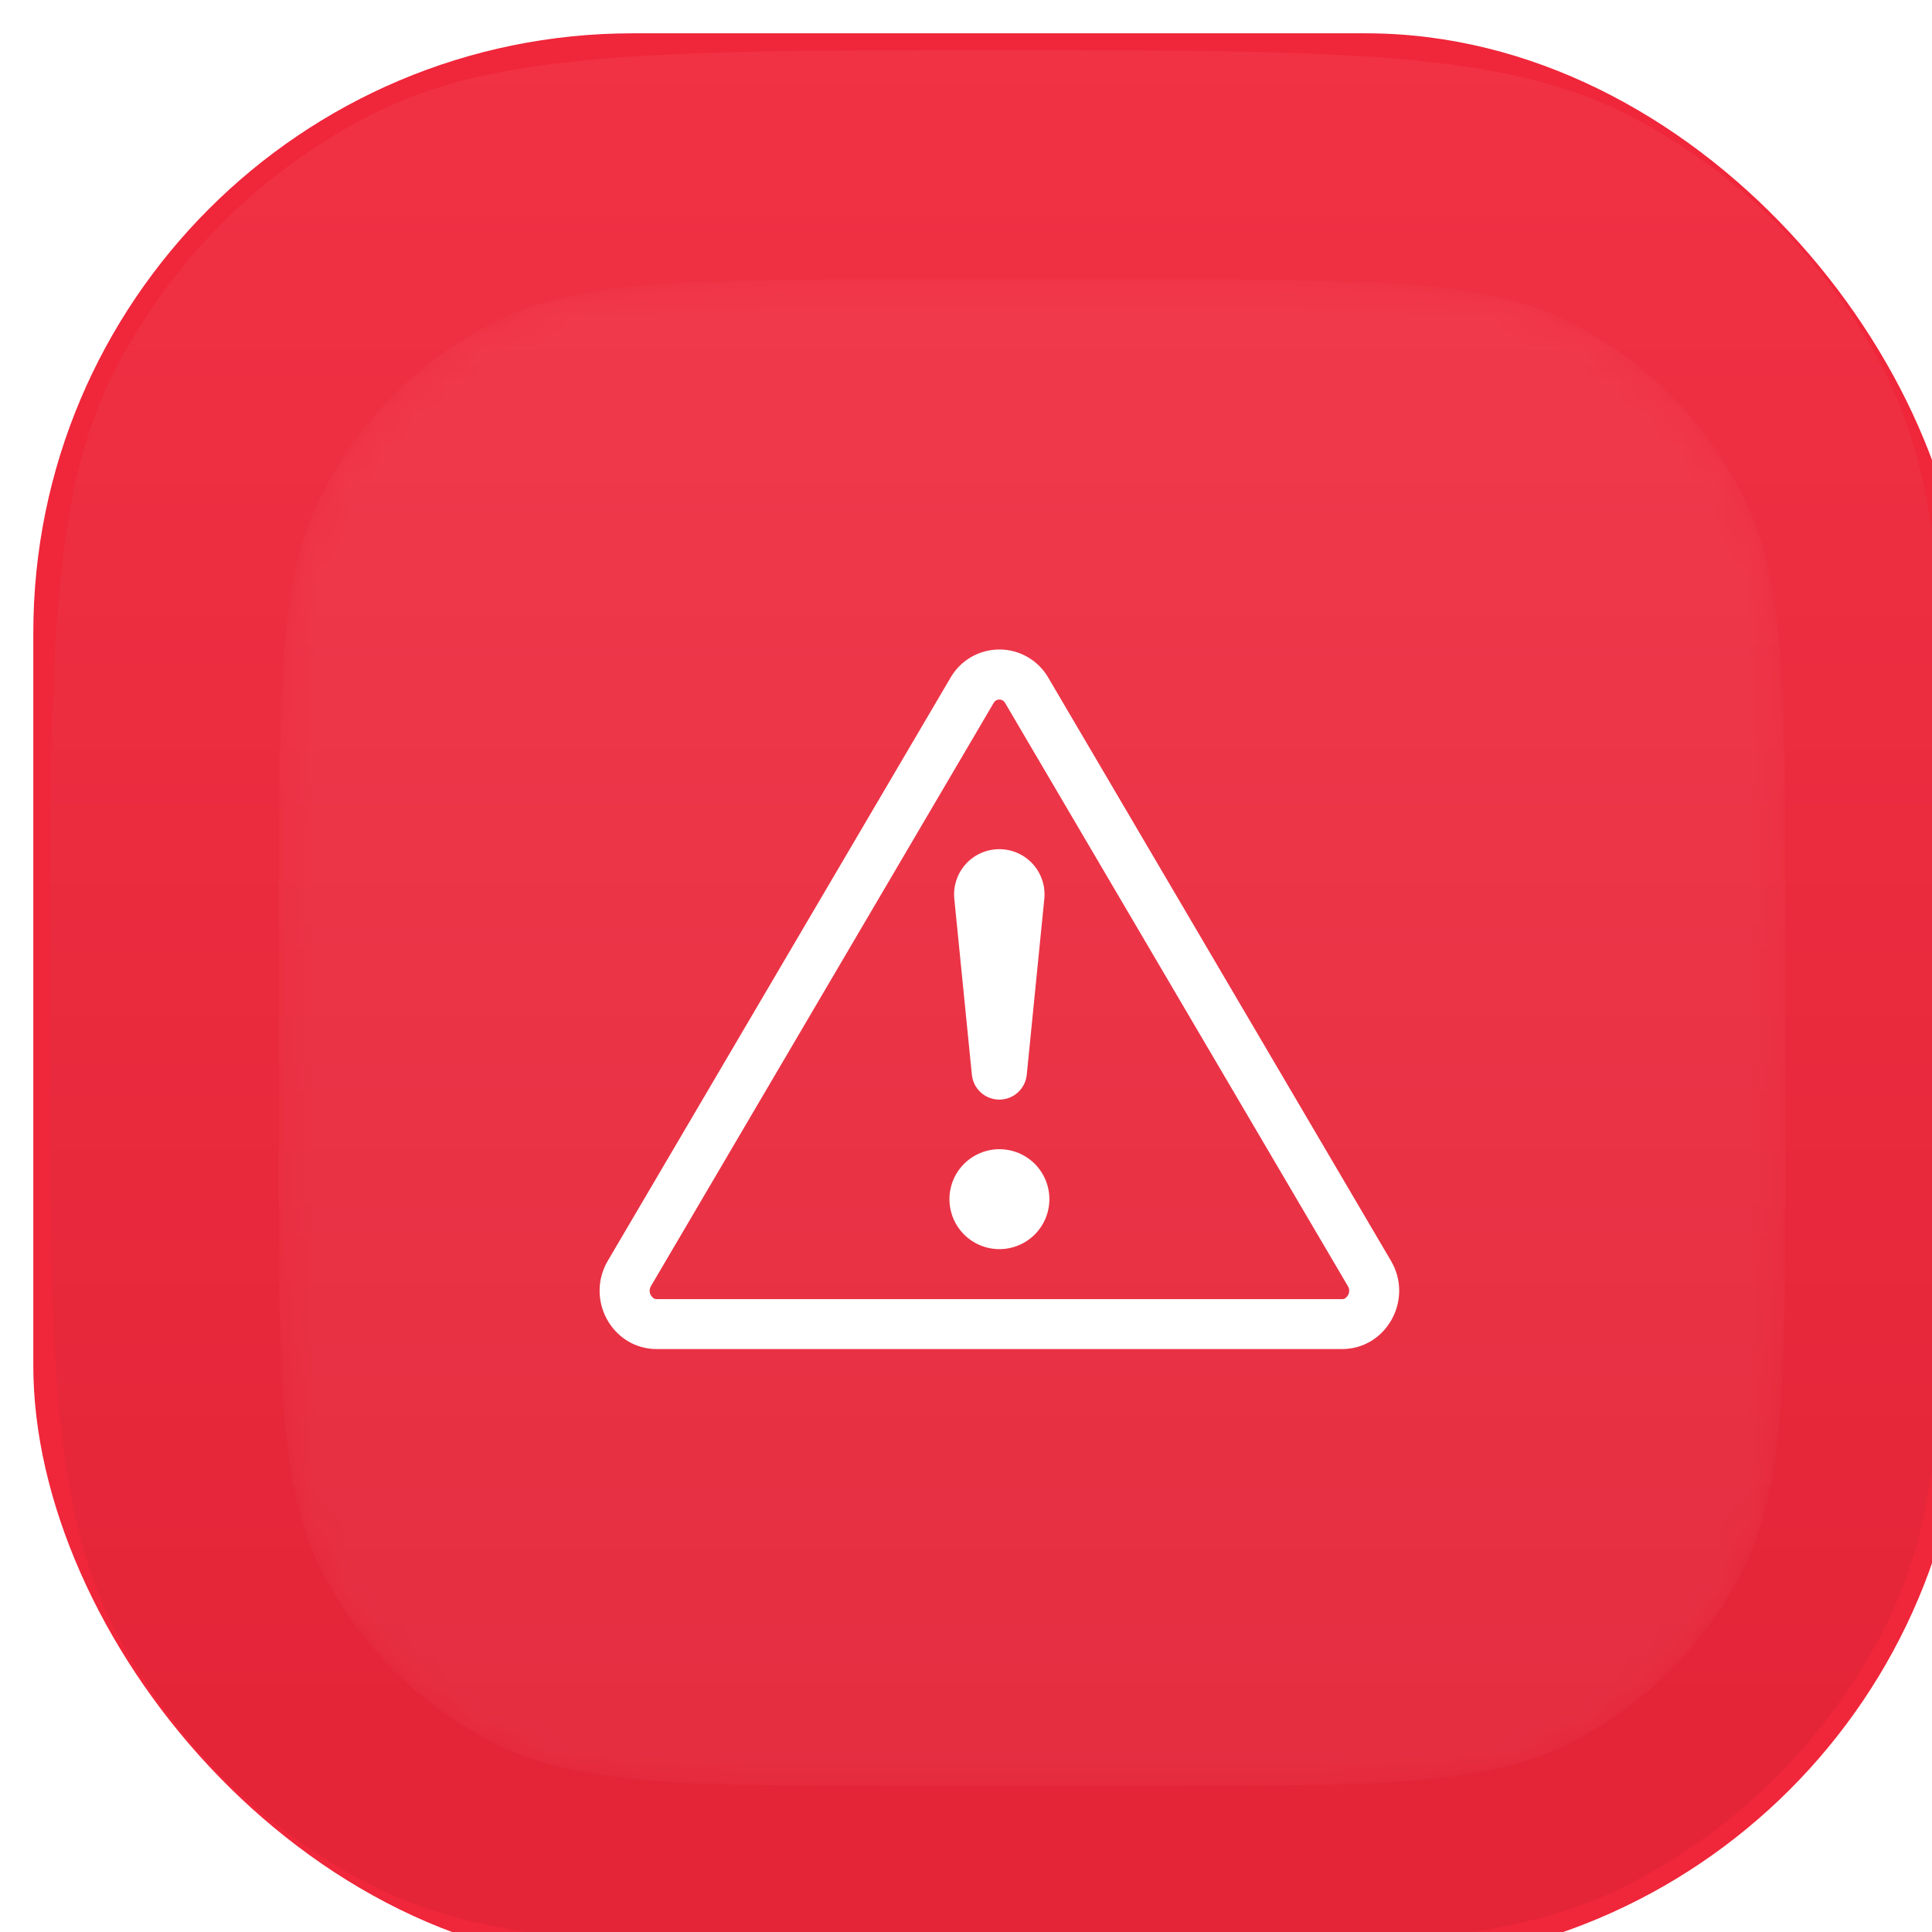 <svg width="58" height="58" viewBox="0 0 58 58" fill="none" xmlns="http://www.w3.org/2000/svg">
<g filter="url(#filter0_ii_2097_3724)">
<rect x="58" y="58" width="58" height="58" rx="18" transform="rotate(180 58 58)" fill="#F0263A"/>
<g clip-path="url(#clip0_2097_3724)">
<g clip-path="url(#clip1_2097_3724)">
<path d="M57.509 29.016C57.509 39.057 57.509 44.078 55.58 47.863C53.884 51.192 51.177 53.899 47.847 55.596C44.062 57.524 39.041 57.524 29 57.524C18.959 57.524 13.939 57.524 10.153 55.596C6.824 53.899 4.117 51.192 2.42 47.863C0.492 44.078 0.492 39.057 0.492 29.016C0.492 18.975 0.492 13.954 2.42 10.169C4.117 6.839 6.824 4.132 10.153 2.436C13.939 0.507 18.959 0.507 29 0.507C39.041 0.507 44.062 0.507 47.847 2.436C51.177 4.132 53.884 6.839 55.58 10.169C57.509 13.954 57.509 18.975 57.509 29.016Z" fill="url(#paint0_linear_2097_3724)" fill-opacity="0.1"/>
<g filter="url(#filter1_ii_2097_3724)">
<mask id="mask0_2097_3724" style="mask-type:luminance" maskUnits="userSpaceOnUse" x="6" y="6" width="46" height="46">
<path d="M51.61 32.751C51.61 39.358 51.61 42.661 50.325 45.185C49.194 47.404 47.389 49.209 45.169 50.34C42.646 51.626 39.343 51.626 32.736 51.626H25.265C18.658 51.626 15.354 51.626 12.831 50.34C10.611 49.209 8.807 47.404 7.676 45.185C6.39 42.661 6.39 39.358 6.39 32.751V25.28C6.39 18.674 6.39 15.37 7.676 12.847C8.807 10.627 10.611 8.822 12.831 7.691C15.354 6.406 18.658 6.406 25.265 6.406H32.736C39.343 6.406 42.646 6.406 45.169 7.691C47.389 8.822 49.194 10.627 50.325 12.847C51.61 15.37 51.61 18.674 51.61 25.28V32.751Z" fill="white"/>
</mask>
<g mask="url(#mask0_2097_3724)">
<path d="M51.61 32.751C51.61 39.358 51.61 42.661 50.325 45.185C49.194 47.404 47.389 49.209 45.169 50.34C42.646 51.626 39.343 51.626 32.736 51.626H25.265C18.658 51.626 15.354 51.626 12.831 50.34C10.611 49.209 8.807 47.404 7.676 45.185C6.39 42.661 6.39 39.358 6.39 32.751V25.28C6.39 18.674 6.39 15.37 7.676 12.847C8.807 10.627 10.611 8.822 12.831 7.691C15.354 6.406 18.658 6.406 25.265 6.406H32.736C39.343 6.406 42.646 6.406 45.169 7.691C47.389 8.822 49.194 10.627 50.325 12.847C51.61 15.37 51.61 18.674 51.61 25.28V32.751Z" fill="white" fill-opacity="0.05"/>
</g>
</g>
<g clip-path="url(#clip2_2097_3724)">
<path d="M28.907 20.024C28.936 20.008 28.969 20 29.003 20C29.036 20 29.068 20.008 29.097 20.024C29.131 20.045 29.159 20.074 29.178 20.11L39.464 37.61C39.518 37.7 39.516 37.796 39.467 37.885C39.446 37.92 39.418 37.95 39.386 37.974C39.357 37.994 39.322 38.003 39.287 38H18.719C18.684 38.003 18.648 37.994 18.62 37.974C18.587 37.95 18.559 37.92 18.539 37.885C18.515 37.843 18.502 37.795 18.503 37.747C18.503 37.699 18.517 37.651 18.542 37.61L28.826 20.11C28.845 20.074 28.872 20.045 28.907 20.024ZM30.473 19.349C30.324 19.09 30.11 18.875 29.852 18.726C29.594 18.577 29.301 18.498 29.003 18.498C28.704 18.498 28.411 18.577 28.153 18.726C27.895 18.875 27.681 19.09 27.533 19.349L17.247 36.849C16.562 38.017 17.384 39.5 18.717 39.5H39.287C40.62 39.5 41.444 38.015 40.757 36.849L30.473 19.349Z" fill="white"/>
<path d="M27.503 35C27.503 34.803 27.542 34.608 27.617 34.426C27.692 34.244 27.803 34.079 27.942 33.939C28.082 33.8 28.247 33.69 28.429 33.614C28.611 33.539 28.806 33.5 29.003 33.5C29.2 33.5 29.395 33.539 29.577 33.614C29.759 33.69 29.924 33.8 30.064 33.939C30.203 34.079 30.313 34.244 30.389 34.426C30.464 34.608 30.503 34.803 30.503 35C30.503 35.398 30.345 35.779 30.064 36.061C29.782 36.342 29.401 36.5 29.003 36.5C28.605 36.5 28.224 36.342 27.942 36.061C27.661 35.779 27.503 35.398 27.503 35ZM27.65 25.993C27.63 25.803 27.65 25.612 27.709 25.431C27.767 25.25 27.864 25.083 27.991 24.942C28.118 24.8 28.274 24.687 28.448 24.61C28.622 24.533 28.81 24.493 29 24.493C29.19 24.493 29.378 24.533 29.552 24.61C29.726 24.687 29.882 24.8 30.009 24.942C30.136 25.083 30.232 25.25 30.291 25.431C30.35 25.612 30.37 25.803 30.35 25.993L29.825 31.253C29.807 31.46 29.713 31.652 29.56 31.793C29.407 31.933 29.207 32.011 29 32.011C28.793 32.011 28.593 31.933 28.44 31.793C28.287 31.652 28.193 31.46 28.175 31.253L27.65 25.993Z" fill="white"/>
</g>
</g>
</g>
</g>
<defs>
<filter id="filter0_ii_2097_3724" x="0" y="0" width="59" height="59" filterUnits="userSpaceOnUse" color-interpolation-filters="sRGB">
<feFlood flood-opacity="0" result="BackgroundImageFix"/>
<feBlend mode="normal" in="SourceGraphic" in2="BackgroundImageFix" result="shape"/>
<feColorMatrix in="SourceAlpha" type="matrix" values="0 0 0 0 0 0 0 0 0 0 0 0 0 0 0 0 0 0 127 0" result="hardAlpha"/>
<feOffset/>
<feGaussianBlur stdDeviation="5"/>
<feComposite in2="hardAlpha" operator="arithmetic" k2="-1" k3="1"/>
<feColorMatrix type="matrix" values="0 0 0 0 1 0 0 0 0 1 0 0 0 0 1 0 0 0 0.1 0"/>
<feBlend mode="normal" in2="shape" result="effect1_innerShadow_2097_3724"/>
<feColorMatrix in="SourceAlpha" type="matrix" values="0 0 0 0 0 0 0 0 0 0 0 0 0 0 0 0 0 0 127 0" result="hardAlpha"/>
<feOffset dx="1" dy="1"/>
<feGaussianBlur stdDeviation="0.5"/>
<feComposite in2="hardAlpha" operator="arithmetic" k2="-1" k3="1"/>
<feColorMatrix type="matrix" values="0 0 0 0 1 0 0 0 0 1 0 0 0 0 1 0 0 0 0.1 0"/>
<feBlend mode="normal" in2="effect1_innerShadow_2097_3724" result="effect2_innerShadow_2097_3724"/>
</filter>
<filter id="filter1_ii_2097_3724" x="6.39" y="6.406" width="46.204" height="46.203" filterUnits="userSpaceOnUse" color-interpolation-filters="sRGB">
<feFlood flood-opacity="0" result="BackgroundImageFix"/>
<feBlend mode="normal" in="SourceGraphic" in2="BackgroundImageFix" result="shape"/>
<feColorMatrix in="SourceAlpha" type="matrix" values="0 0 0 0 0 0 0 0 0 0 0 0 0 0 0 0 0 0 127 0" result="hardAlpha"/>
<feOffset/>
<feGaussianBlur stdDeviation="4.915"/>
<feComposite in2="hardAlpha" operator="arithmetic" k2="-1" k3="1"/>
<feColorMatrix type="matrix" values="0 0 0 0 1 0 0 0 0 1 0 0 0 0 1 0 0 0 0.17 0"/>
<feBlend mode="normal" in2="shape" result="effect1_innerShadow_2097_3724"/>
<feColorMatrix in="SourceAlpha" type="matrix" values="0 0 0 0 0 0 0 0 0 0 0 0 0 0 0 0 0 0 127 0" result="hardAlpha"/>
<feOffset dx="0.983" dy="0.983"/>
<feGaussianBlur stdDeviation="0.492"/>
<feComposite in2="hardAlpha" operator="arithmetic" k2="-1" k3="1"/>
<feColorMatrix type="matrix" values="0 0 0 0 1 0 0 0 0 1 0 0 0 0 1 0 0 0 0.53 0"/>
<feBlend mode="normal" in2="effect1_innerShadow_2097_3724" result="effect2_innerShadow_2097_3724"/>
</filter>
<linearGradient id="paint0_linear_2097_3724" x1="29" y1="57.524" x2="29" y2="0.507" gradientUnits="userSpaceOnUse">
<stop offset="0.123" stop-color="#051117" stop-opacity="0.5"/>
<stop offset="1" stop-color="white" stop-opacity="0.5"/>
</linearGradient>
<clipPath id="clip0_2097_3724">
<rect width="58" height="58" fill="white" transform="matrix(-1 0 0 -1 58 58)"/>
</clipPath>
<clipPath id="clip1_2097_3724">
<rect width="57.017" height="58" fill="white" transform="matrix(-1 0 0 -1 57.509 58)"/>
</clipPath>
<clipPath id="clip2_2097_3724">
<rect width="24" height="24" fill="white" transform="translate(17 17)"/>
</clipPath>
</defs>
</svg>
